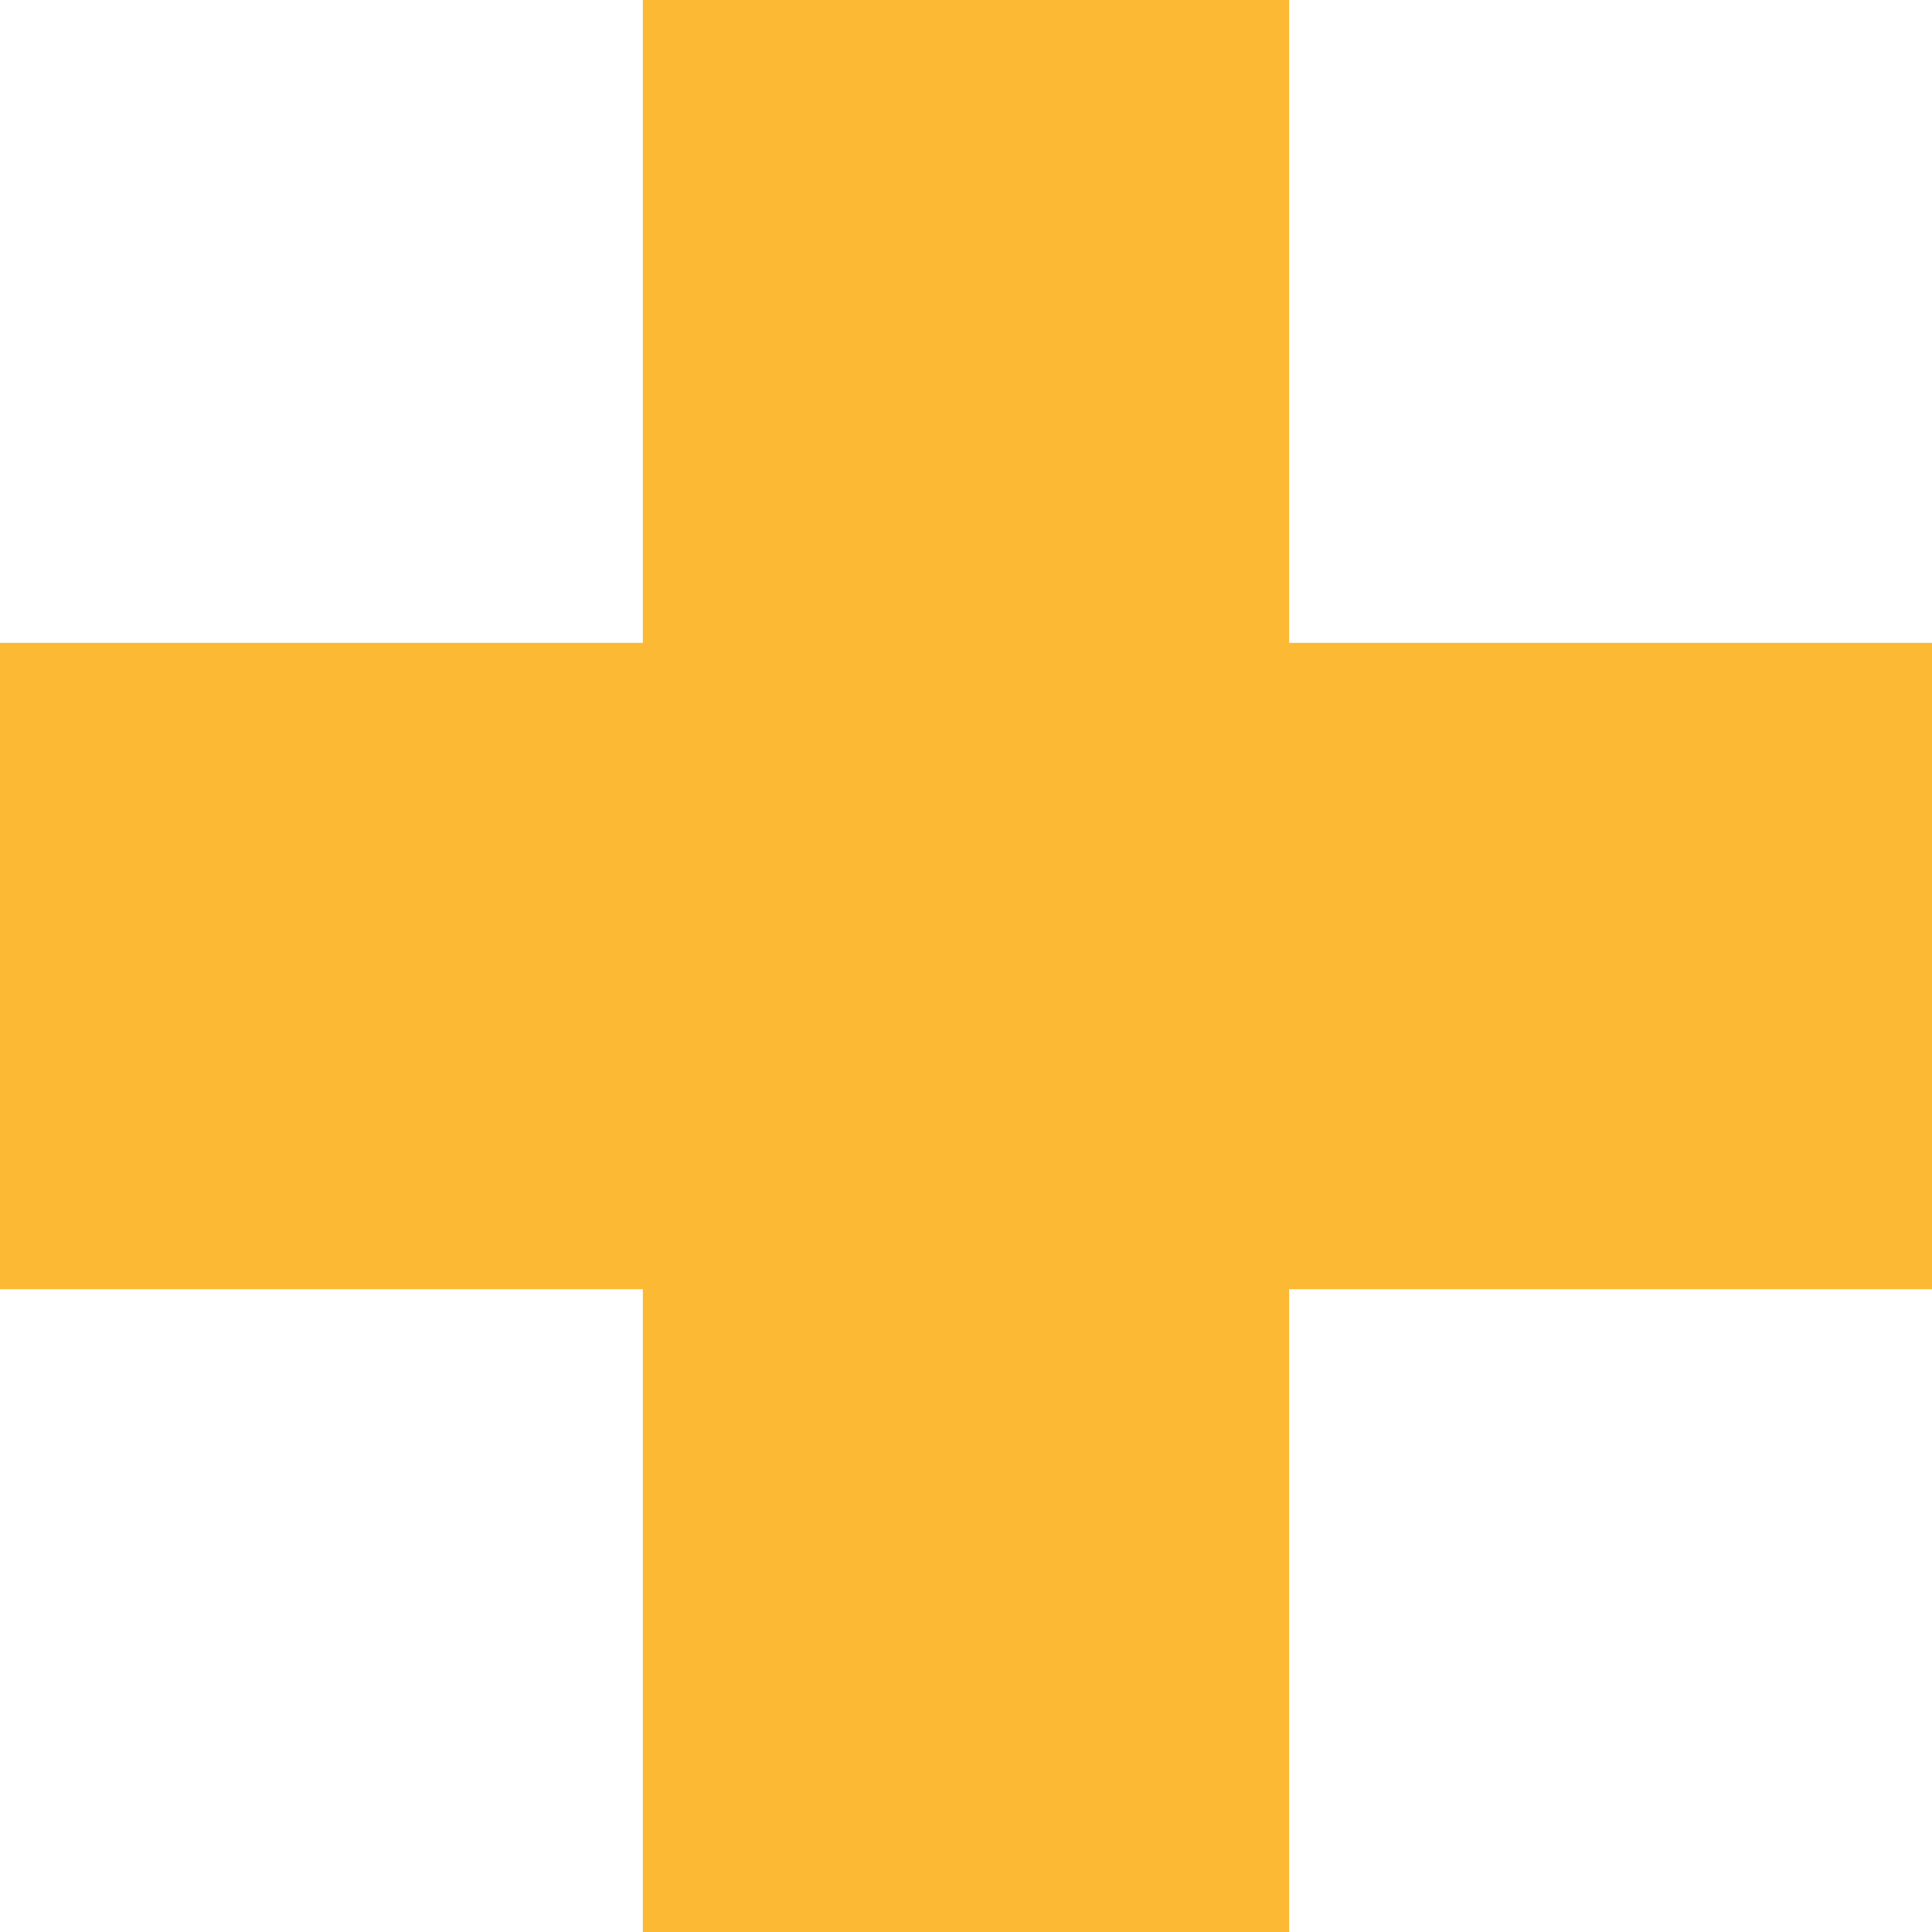 <?xml version="1.0" encoding="UTF-8"?> <svg xmlns="http://www.w3.org/2000/svg" width="38" height="38" viewBox="0 0 38 38" fill="none"><path d="M38 12.644H25.356V0H12.644V12.644H0V25.357H12.644V38H25.356V25.357H38V12.644Z" fill="#FBB934"></path></svg> 